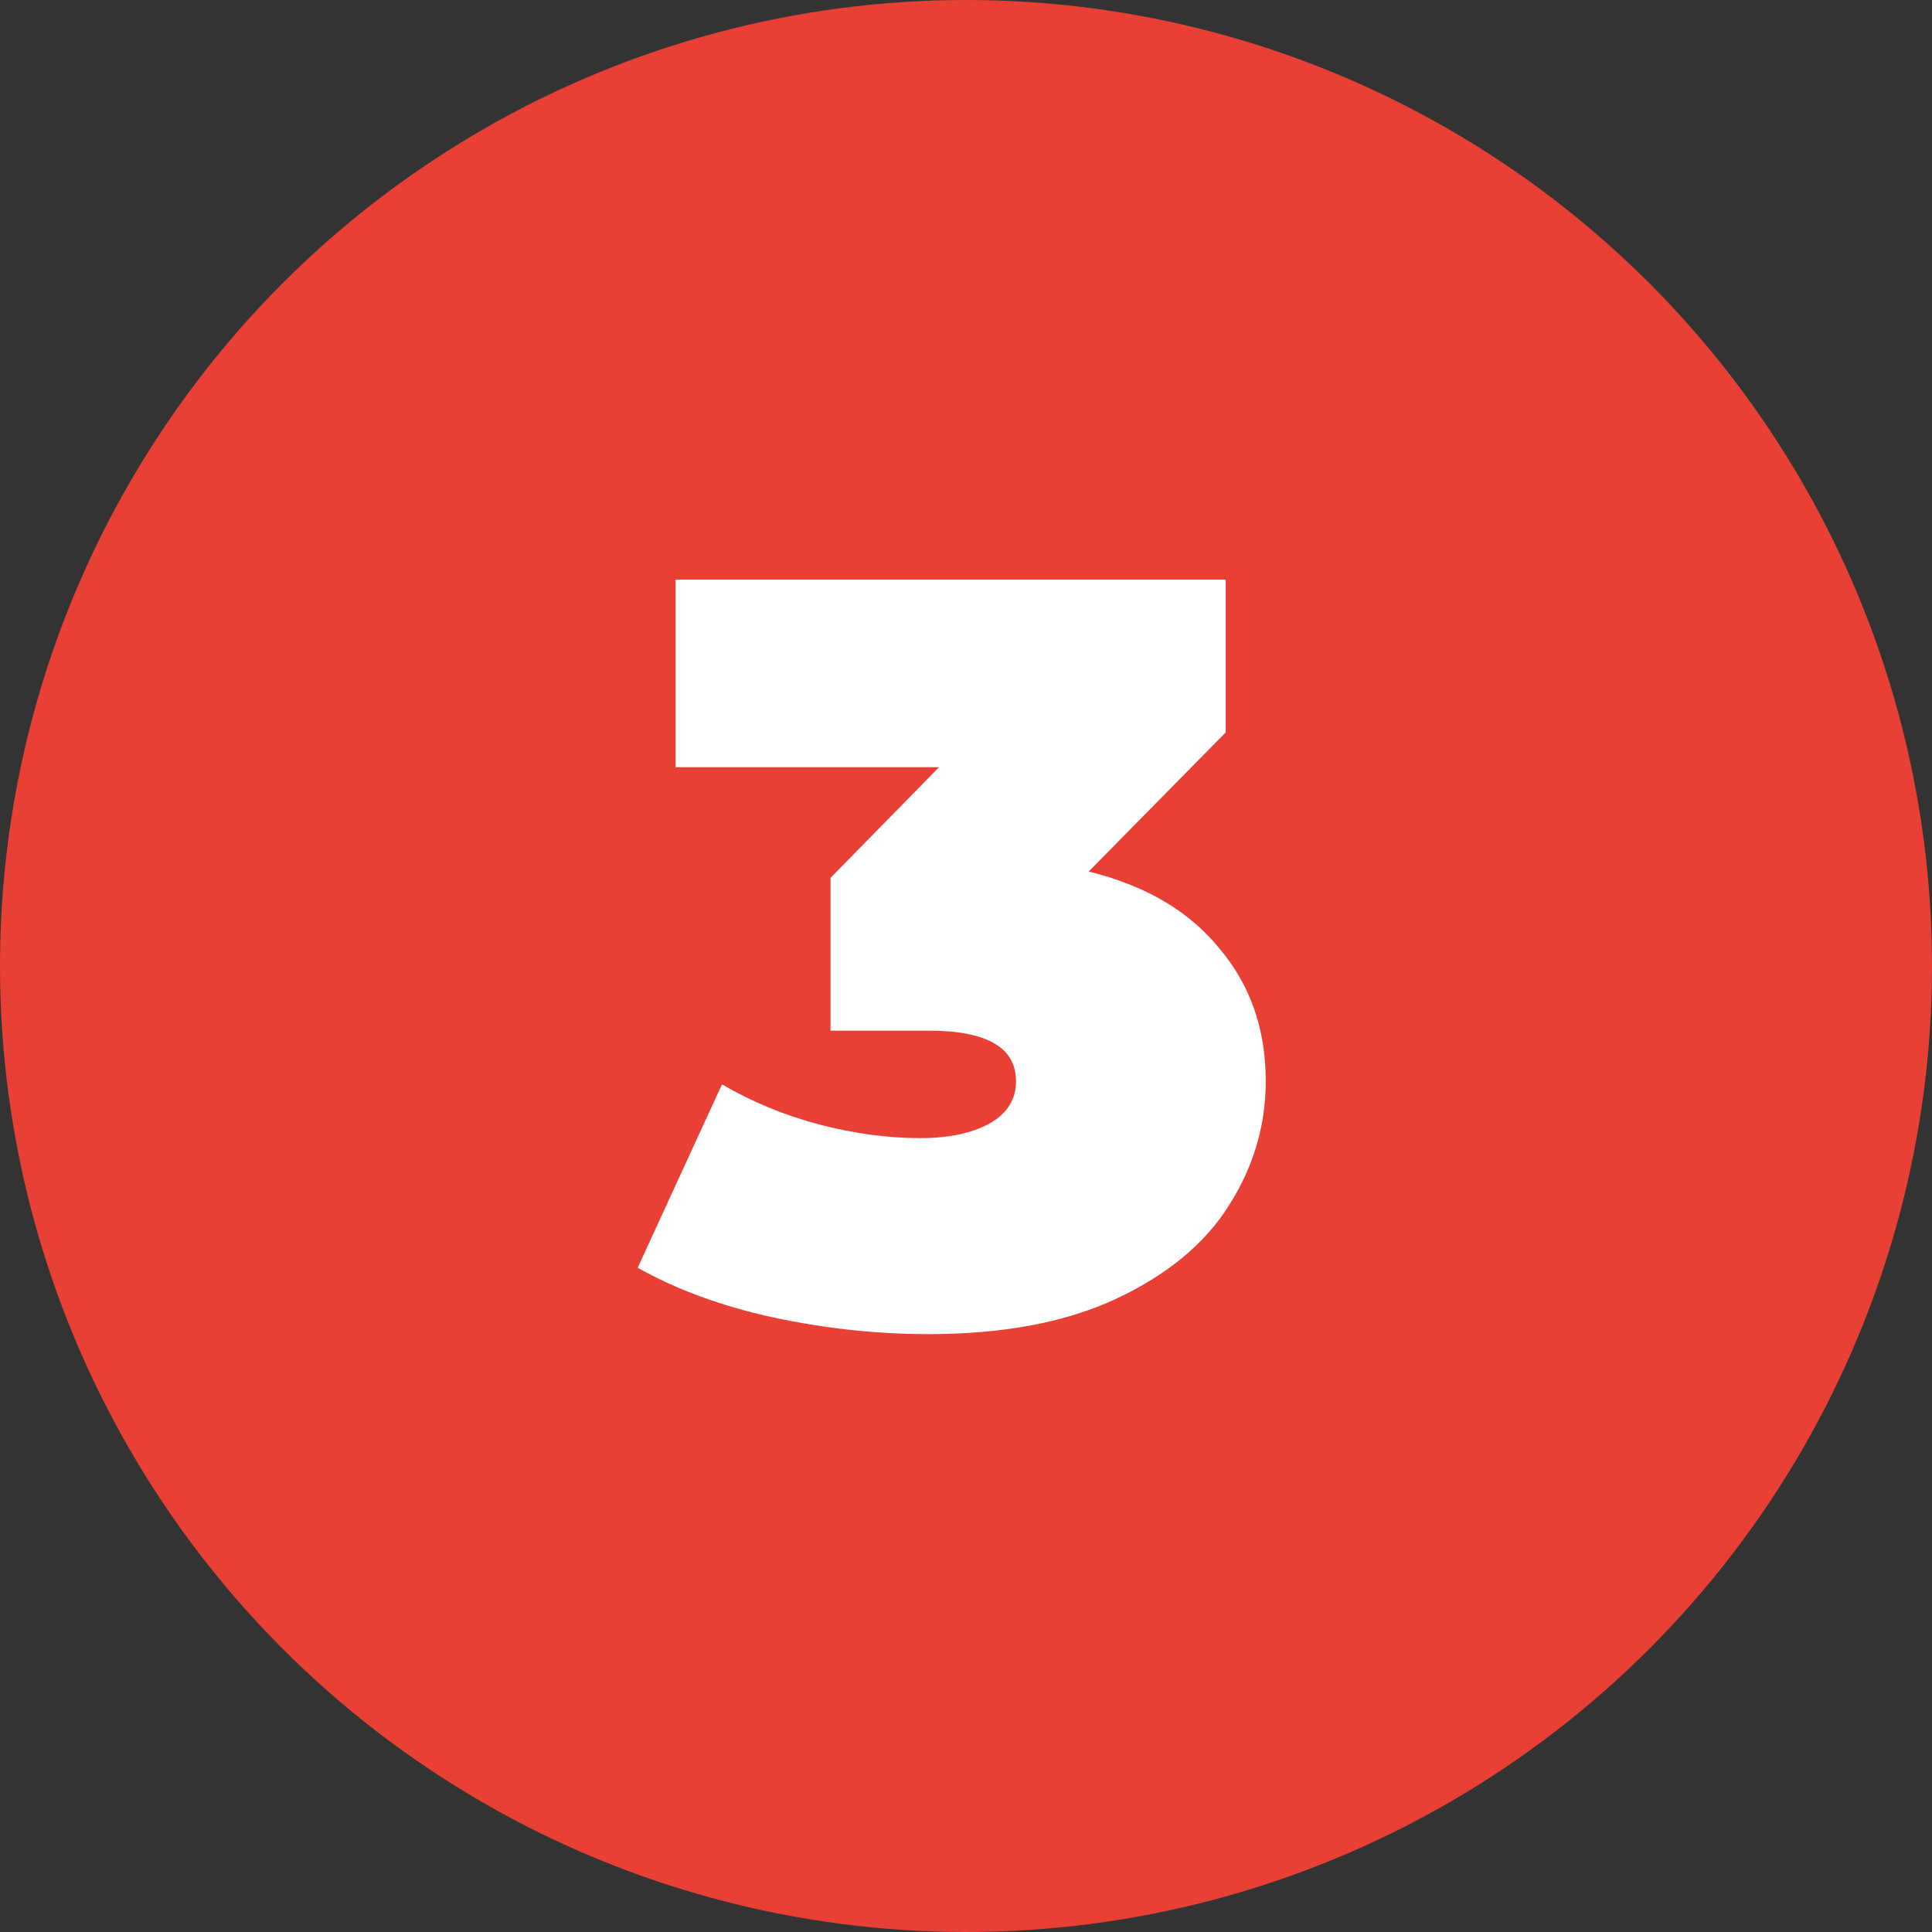 <svg width="66" height="66" viewBox="0 0 66 66" fill="none" xmlns="http://www.w3.org/2000/svg">
<rect x="0" y="0" width="66" height="66" fill="#333333" stroke="none"/>
<circle cx="33" cy="33" r="33" fill="#E94035"/>
<path d="M37.192 29.772C39.136 30.252 40.624 31.128 41.656 32.4C42.712 33.648 43.24 35.16 43.24 36.936C43.24 38.448 42.82 39.864 41.98 41.184C41.164 42.48 39.892 43.536 38.164 44.352C36.436 45.168 34.288 45.576 31.72 45.576C29.944 45.576 28.168 45.384 26.392 45C24.64 44.616 23.104 44.052 21.784 43.308L24.664 37.044C25.696 37.644 26.8 38.1 27.976 38.412C29.176 38.724 30.328 38.88 31.432 38.88C32.416 38.88 33.208 38.712 33.808 38.376C34.408 38.04 34.708 37.56 34.708 36.936C34.708 35.784 33.712 35.208 31.72 35.208H28.372V29.988L32.08 26.208H23.08V19.8H41.872V25.02L37.192 29.772Z" fill="white"/>
</svg>
